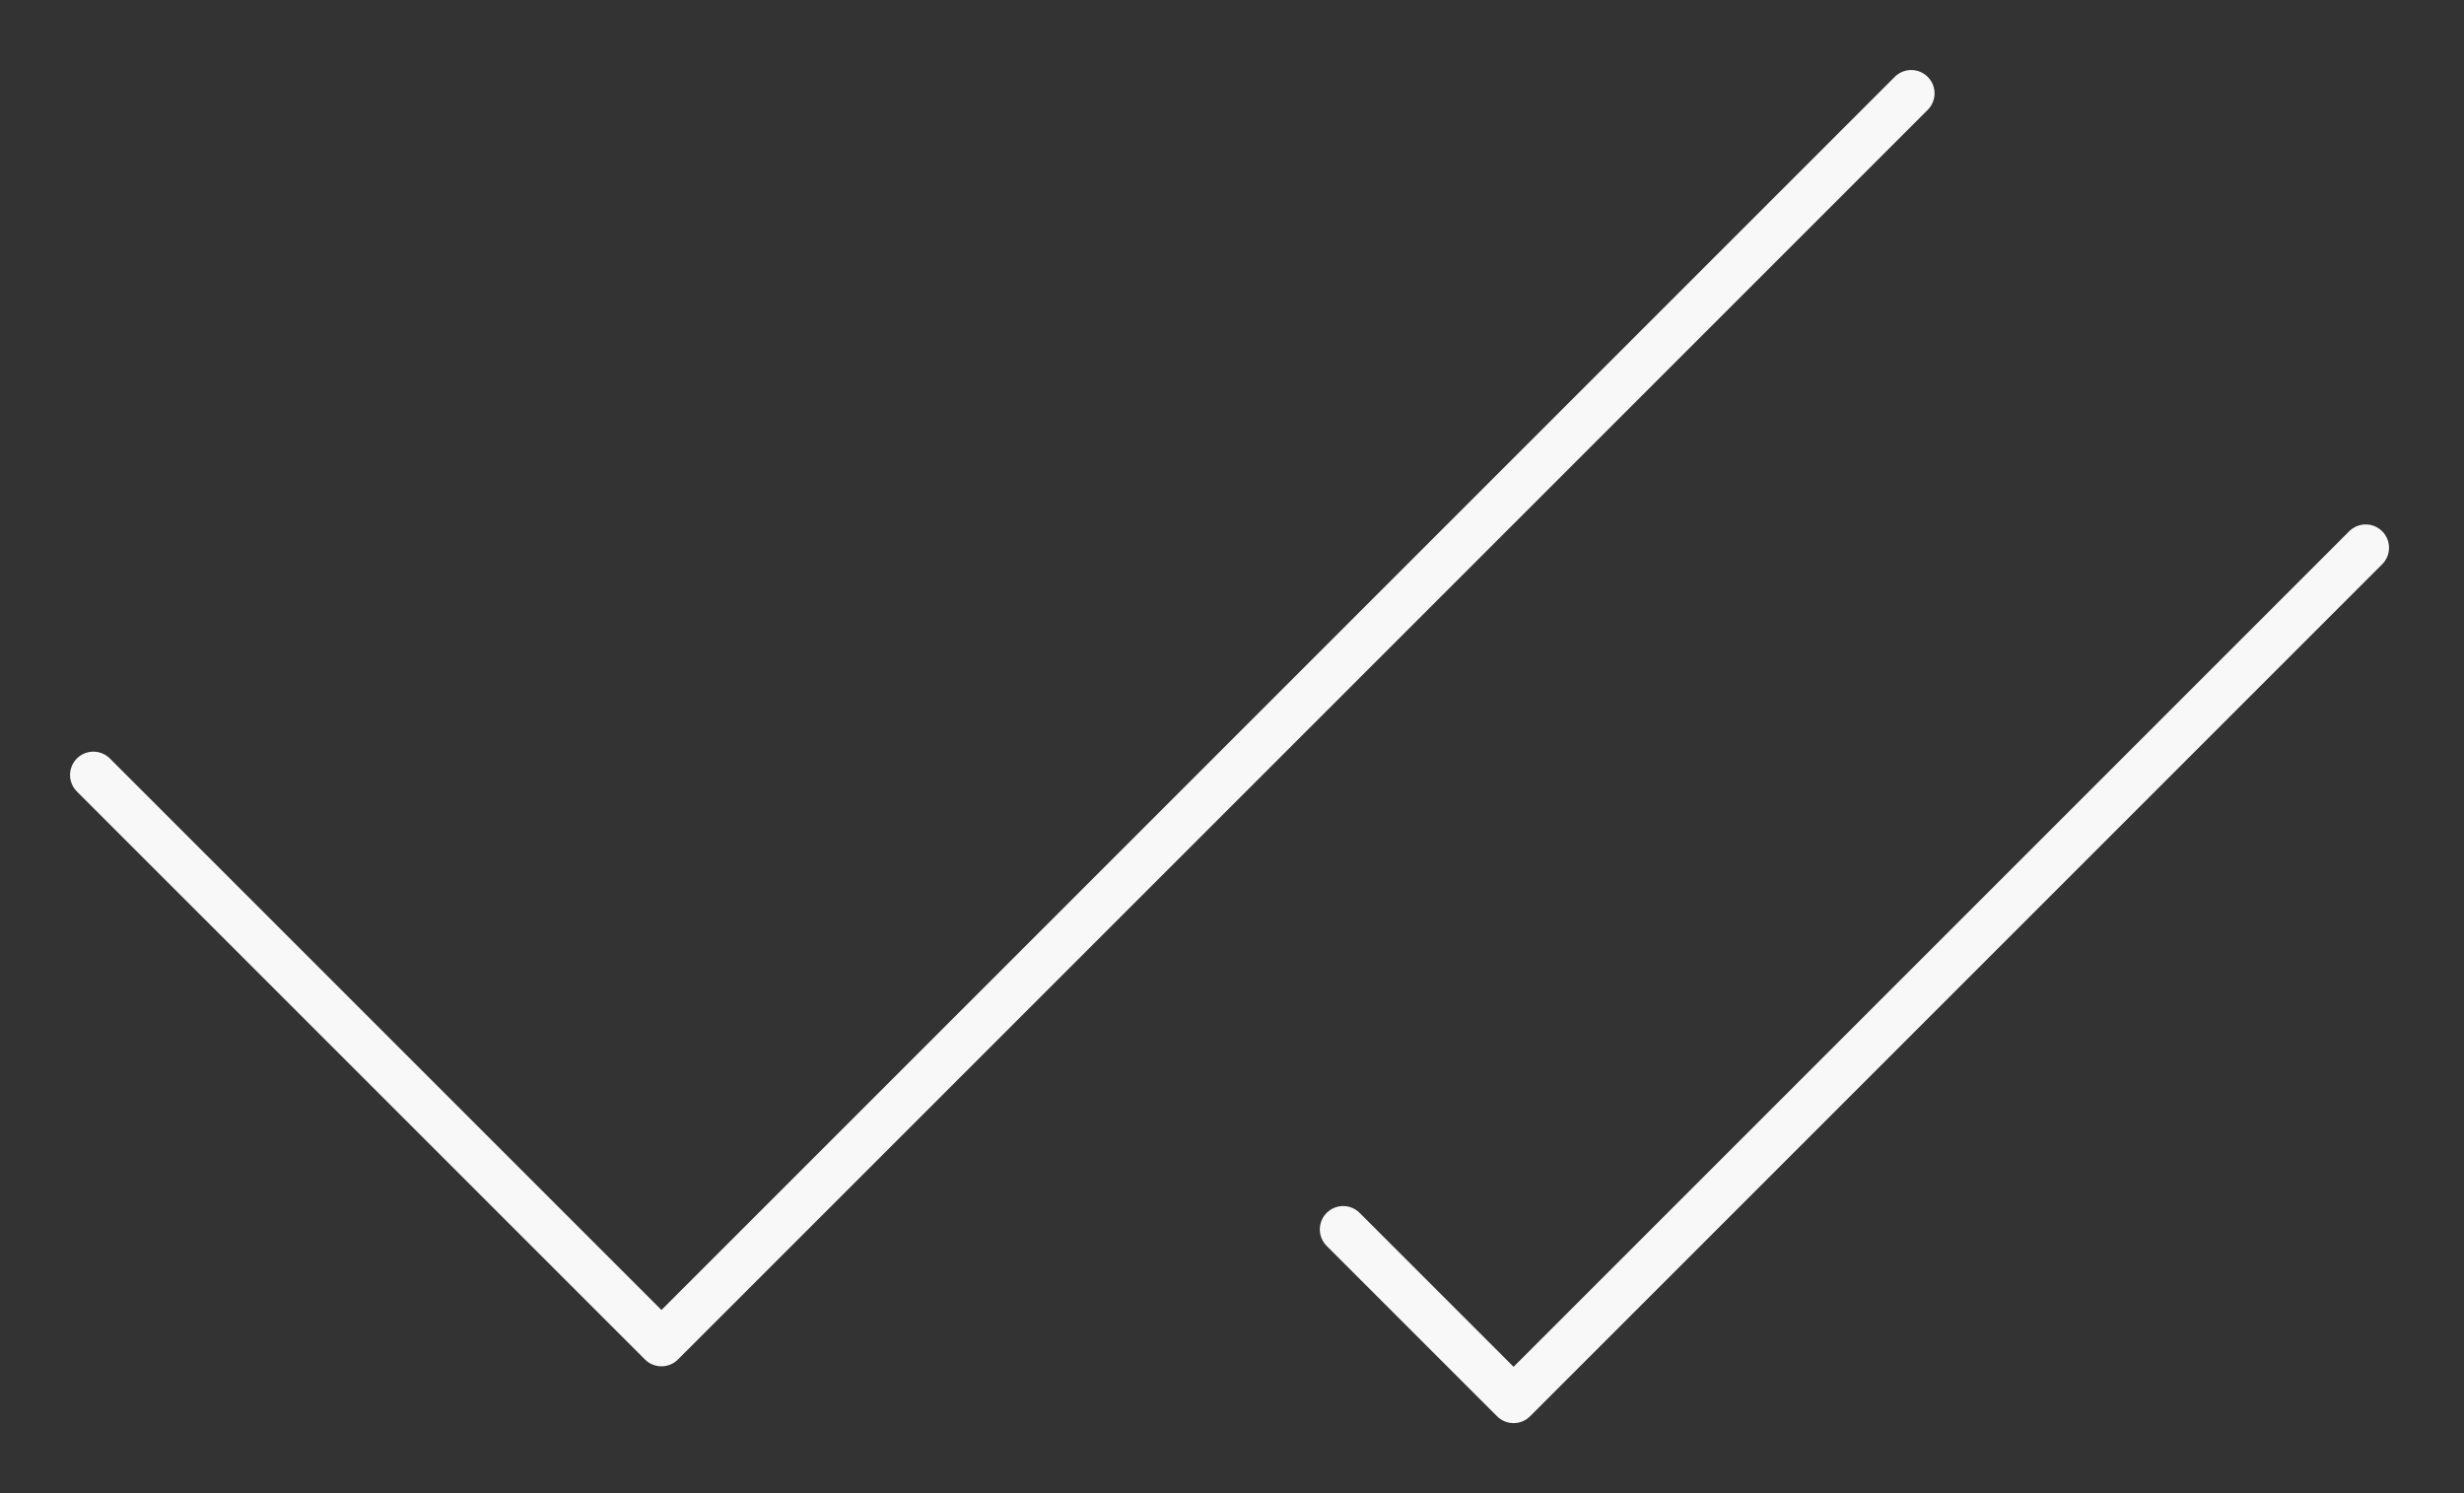 <?xml version="1.0" encoding="UTF-8"?> <svg xmlns="http://www.w3.org/2000/svg" width="264" height="160" viewBox="0 0 264 160" fill="none"><rect x="0" y="0" width="264" height="160" fill="#333333" stroke="none"/> <path d="M204.774 10.005L70.871 143.909L10.005 83.044M253.466 58.697L162.168 149.995L143.909 131.736" stroke="#F8F8F8" stroke-width="5" stroke-linecap="round" stroke-linejoin="round"></path> </svg> 